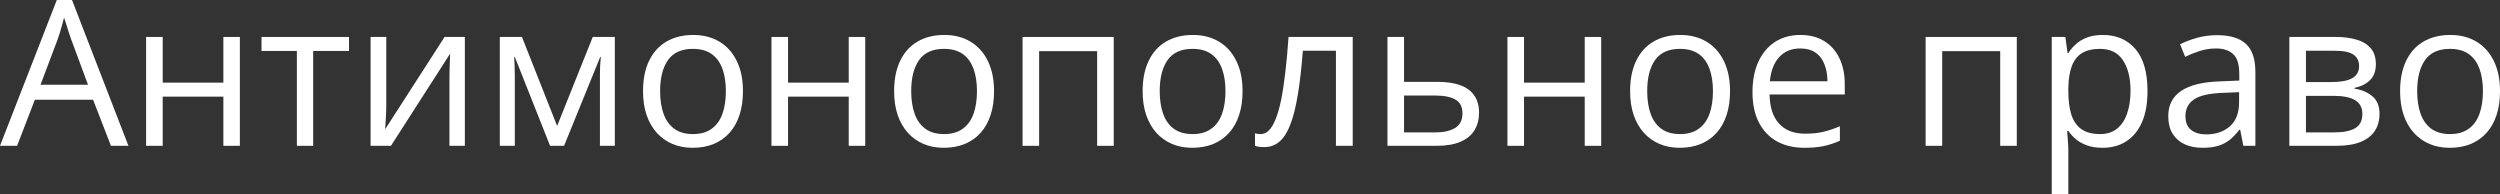 <?xml version="1.0" encoding="UTF-8"?> <svg xmlns="http://www.w3.org/2000/svg" viewBox="0 0 181.71 14.135" fill="none"><rect x="0" y="0" width="181.71" height="14.135" fill="#333333" stroke="none"/><path d="M181.711 6.627C181.711 7.277 181.627 7.857 181.458 8.367C181.29 8.877 181.047 9.308 180.729 9.659C180.411 10.011 180.026 10.28 179.574 10.468C179.126 10.651 178.619 10.742 178.051 10.742C177.521 10.742 177.035 10.651 176.592 10.468C176.154 10.28 175.774 10.011 175.452 9.659C175.134 9.308 174.886 8.877 174.708 8.367C174.535 7.857 174.448 7.277 174.448 6.627C174.448 5.761 174.595 5.024 174.889 4.418C175.182 3.807 175.601 3.342 176.145 3.025C176.693 2.702 177.346 2.541 178.101 2.541C178.823 2.541 179.454 2.702 179.993 3.025C180.536 3.347 180.958 3.814 181.256 4.425C181.559 5.032 181.711 5.766 181.711 6.627ZM175.69 6.627C175.69 7.262 175.774 7.814 175.943 8.28C176.111 8.747 176.371 9.108 176.722 9.363C177.074 9.618 177.526 9.746 178.079 9.746C178.628 9.746 179.078 9.618 179.429 9.363C179.786 9.108 180.048 8.747 180.216 8.28C180.385 7.814 180.469 7.262 180.469 6.627C180.469 5.997 180.385 5.453 180.216 4.996C180.048 4.534 179.788 4.177 179.437 3.927C179.085 3.677 178.631 3.552 178.072 3.552C177.249 3.552 176.645 3.824 176.26 4.368C175.88 4.911 175.69 5.665 175.69 6.627Z" fill="white"></path><path d="M172.687 4.671C172.687 5.167 172.543 5.554 172.254 5.833C171.965 6.108 171.592 6.293 171.135 6.389V6.447C171.631 6.514 172.057 6.692 172.413 6.981C172.774 7.265 172.954 7.701 172.954 8.288C172.954 8.74 172.846 9.14 172.63 9.486C172.413 9.833 172.074 10.105 171.612 10.302C171.15 10.499 170.548 10.598 169.807 10.598H166.399V2.686H169.778C170.346 2.686 170.846 2.751 171.279 2.88C171.718 3.006 172.062 3.213 172.312 3.501C172.562 3.79 172.687 4.18 172.687 4.671ZM171.706 8.288C171.706 7.821 171.527 7.484 171.171 7.277C170.82 7.07 170.307 6.967 169.634 6.967H167.605V9.623H169.662C170.327 9.623 170.832 9.522 171.178 9.32C171.53 9.113 171.706 8.769 171.706 8.288ZM171.467 4.808C171.467 4.433 171.33 4.153 171.056 3.971C170.781 3.783 170.331 3.689 169.706 3.689H167.605V5.963H169.496C170.146 5.963 170.637 5.869 170.969 5.682C171.301 5.494 171.467 5.203 171.467 4.808Z" fill="white"></path><path d="M161.143 2.556C162.086 2.556 162.787 2.767 163.244 3.191C163.701 3.615 163.93 4.291 163.93 5.22V10.598H163.056L162.825 9.428H162.768C162.546 9.717 162.315 9.96 162.074 10.158C161.834 10.35 161.555 10.497 161.237 10.598C160.924 10.694 160.539 10.742 160.082 10.742C159.601 10.742 159.172 10.658 158.797 10.49C158.426 10.321 158.133 10.066 157.916 9.724C157.704 9.383 157.598 8.95 157.598 8.425C157.598 7.636 157.911 7.029 158.537 6.606C159.163 6.182 160.116 5.951 161.396 5.913L162.76 5.855V5.371C162.76 4.688 162.613 4.209 162.32 3.935C162.026 3.66 161.612 3.523 161.078 3.523C160.664 3.523 160.27 3.583 159.894 3.704C159.519 3.824 159.163 3.966 158.826 4.129L158.458 3.22C158.814 3.037 159.223 2.881 159.685 2.751C160.147 2.621 160.633 2.556 161.143 2.556ZM162.746 6.7L161.54 6.75C160.554 6.789 159.858 6.95 159.454 7.234C159.05 7.518 158.847 7.92 158.847 8.439C158.847 8.892 158.985 9.226 159.259 9.443C159.533 9.66 159.897 9.768 160.349 9.768C161.052 9.768 161.627 9.573 162.074 9.183C162.522 8.793 162.746 8.208 162.746 7.429V6.7Z" fill="white"></path><path d="M152.848 2.541C153.834 2.541 154.621 2.88 155.208 3.559C155.796 4.238 156.089 5.258 156.089 6.62C156.089 7.52 155.954 8.276 155.685 8.887C155.415 9.498 155.035 9.96 154.544 10.273C154.058 10.586 153.483 10.742 152.819 10.742C152.4 10.742 152.032 10.687 151.714 10.576C151.397 10.465 151.125 10.316 150.898 10.129C150.672 9.941 150.485 9.736 150.335 9.515H150.249C150.263 9.703 150.28 9.929 150.299 10.194C150.323 10.458 150.335 10.689 150.335 10.887V14.135H149.13V2.685H150.119L150.278 3.855H150.335C150.489 3.614 150.677 3.395 150.898 3.198C151.12 2.996 151.389 2.837 151.707 2.722C152.029 2.601 152.41 2.541 152.848 2.541ZM152.638 3.552C152.09 3.552 151.647 3.658 151.31 3.869C150.978 4.081 150.735 4.399 150.581 4.822C150.427 5.241 150.345 5.768 150.335 6.403V6.634C150.335 7.303 150.408 7.869 150.552 8.331C150.701 8.793 150.944 9.144 151.281 9.385C151.623 9.626 152.08 9.746 152.653 9.746C153.144 9.746 153.553 9.614 153.88 9.349C154.207 9.084 154.45 8.716 154.609 8.244C154.773 7.768 154.855 7.222 154.855 6.606C154.855 5.672 154.672 4.931 154.306 4.382C153.945 3.828 153.389 3.552 152.638 3.552Z" fill="white"></path><path d="M146.589 2.686V10.598H145.383V3.718H141.167V10.598H139.962V2.686H146.589Z" fill="white"></path><path d="M130.865 2.541C131.538 2.541 132.116 2.69 132.597 2.989C133.078 3.287 133.447 3.706 133.702 4.245C133.957 4.779 134.084 5.405 134.084 6.122V6.865H128.619C128.634 7.794 128.865 8.502 129.312 8.988C129.76 9.474 130.39 9.717 131.204 9.717C131.704 9.717 132.147 9.671 132.532 9.58C132.917 9.488 133.317 9.354 133.731 9.176V10.23C133.331 10.408 132.934 10.538 132.539 10.619C132.15 10.701 131.687 10.742 131.153 10.742C130.393 10.742 129.729 10.588 129.161 10.28C128.598 9.967 128.16 9.51 127.847 8.908C127.534 8.307 127.378 7.571 127.378 6.699C127.378 5.847 127.52 5.111 127.804 4.49C128.092 3.865 128.497 3.383 129.016 3.046C129.541 2.709 130.157 2.541 130.865 2.541ZM130.85 3.523C130.21 3.523 129.7 3.732 129.32 4.151C128.939 4.57 128.713 5.154 128.641 5.905H132.828C132.823 5.434 132.749 5.02 132.604 4.664C132.465 4.303 132.251 4.023 131.962 3.826C131.673 3.624 131.303 3.523 130.85 3.523Z" fill="white"></path><path d="M125.746 6.627C125.746 7.277 125.662 7.857 125.493 8.367C125.325 8.877 125.081 9.308 124.764 9.659C124.446 10.011 124.061 10.28 123.609 10.468C123.161 10.651 122.653 10.742 122.086 10.742C121.556 10.742 121.07 10.651 120.627 10.468C120.189 10.28 119.809 10.011 119.487 9.659C119.169 9.308 118.921 8.877 118.743 8.367C118.57 7.857 118.483 7.277 118.483 6.627C118.483 5.761 118.63 5.024 118.923 4.418C119.217 3.807 119.636 3.342 120.179 3.025C120.728 2.702 121.38 2.541 122.136 2.541C122.858 2.541 123.488 2.702 124.027 3.025C124.571 3.347 124.992 3.814 125.291 4.425C125.594 5.032 125.746 5.766 125.746 6.627ZM119.725 6.627C119.725 7.262 119.809 7.814 119.978 8.28C120.146 8.747 120.406 9.108 120.757 9.363C121.109 9.618 121.561 9.746 122.114 9.746C122.663 9.746 123.113 9.618 123.464 9.363C123.82 9.108 124.083 8.747 124.251 8.28C124.42 7.814 124.504 7.262 124.504 6.627C124.504 5.997 124.42 5.453 124.251 4.996C124.083 4.534 123.823 4.177 123.471 3.927C123.12 3.677 122.665 3.552 122.107 3.552C121.284 3.552 120.68 3.824 120.295 4.368C119.915 4.911 119.725 5.665 119.725 6.627Z" fill="white"></path><path d="M110.773 2.686V6.006H115.184V2.686H116.382V10.598H115.184V7.024H110.773V10.598H109.567V2.686H110.773Z" fill="white"></path><path d="M102.052 5.949H104.477C105.151 5.949 105.712 6.033 106.16 6.201C106.607 6.37 106.942 6.62 107.163 6.952C107.389 7.284 107.503 7.696 107.503 8.187C107.503 8.678 107.392 9.104 107.17 9.465C106.954 9.825 106.617 10.105 106.16 10.302C105.707 10.499 105.123 10.598 104.405 10.598H100.846V2.686H102.052V5.949ZM106.297 8.244C106.297 7.758 106.124 7.421 105.777 7.234C105.435 7.041 104.956 6.945 104.34 6.945H102.052V9.623H104.347C104.925 9.623 105.394 9.517 105.755 9.306C106.116 9.089 106.297 8.735 106.297 8.244Z" fill="white"></path><path d="M98.321 10.598H97.101V3.689H94.697C94.601 4.936 94.478 6.004 94.329 6.894C94.184 7.78 94.001 8.504 93.78 9.067C93.564 9.626 93.299 10.037 92.986 10.302C92.678 10.562 92.31 10.692 91.881 10.692C91.751 10.692 91.629 10.685 91.513 10.67C91.398 10.656 91.299 10.632 91.217 10.598V9.688C91.28 9.708 91.345 9.722 91.412 9.732C91.484 9.741 91.559 9.746 91.636 9.746C91.852 9.746 92.05 9.657 92.228 9.479C92.411 9.296 92.575 9.022 92.719 8.656C92.868 8.29 93 7.828 93.116 7.27C93.231 6.707 93.332 6.045 93.419 5.285C93.511 4.519 93.59 3.653 93.657 2.686H98.321V10.598Z" fill="white"></path><path d="M90.314 6.627C90.314 7.277 90.23 7.857 90.061 8.367C89.893 8.877 89.65 9.308 89.332 9.659C89.014 10.011 88.629 10.28 88.177 10.468C87.729 10.651 87.221 10.742 86.654 10.742C86.124 10.742 85.638 10.651 85.195 10.468C84.757 10.28 84.377 10.011 84.055 9.659C83.737 9.308 83.489 8.877 83.311 8.367C83.138 7.857 83.051 7.277 83.051 6.627C83.051 5.761 83.198 5.024 83.492 4.418C83.785 3.807 84.204 3.342 84.748 3.025C85.296 2.702 85.949 2.541 86.704 2.541C87.426 2.541 88.057 2.702 88.596 3.025C89.14 3.347 89.561 3.814 89.859 4.425C90.162 5.032 90.314 5.766 90.314 6.627ZM84.293 6.627C84.293 7.262 84.377 7.814 84.546 8.28C84.714 8.747 84.974 9.108 85.325 9.363C85.677 9.618 86.129 9.746 86.683 9.746C87.231 9.746 87.681 9.618 88.033 9.363C88.389 9.108 88.651 8.747 88.819 8.28C88.988 7.814 89.072 7.262 89.072 6.627C89.072 5.997 88.988 5.453 88.819 4.996C88.651 4.534 88.391 4.177 88.04 3.927C87.688 3.677 87.233 3.552 86.675 3.552C85.852 3.552 85.248 3.824 84.863 4.368C84.483 4.911 84.293 5.665 84.293 6.627Z" fill="white"></path><path d="M80.95 2.686V10.598H79.744V3.718H75.528V10.598H74.323V2.686H80.95Z" fill="white"></path><path d="M72.251 6.627C72.251 7.277 72.167 7.857 71.999 8.367C71.83 8.877 71.587 9.308 71.27 9.659C70.952 10.011 70.567 10.28 70.114 10.468C69.667 10.651 69.159 10.742 68.591 10.742C68.062 10.742 67.576 10.651 67.133 10.468C66.695 10.28 66.315 10.011 65.992 9.659C65.675 9.308 65.427 8.877 65.249 8.367C65.075 7.857 64.989 7.277 64.989 6.627C64.989 5.761 65.135 5.024 65.429 4.418C65.722 3.807 66.141 3.342 66.685 3.025C67.234 2.702 67.886 2.541 68.642 2.541C69.363 2.541 69.994 2.702 70.533 3.025C71.077 3.347 71.498 3.814 71.796 4.425C72.1 5.032 72.251 5.766 72.251 6.627ZM66.23 6.627C66.23 7.262 66.315 7.814 66.483 8.28C66.652 8.747 66.911 9.108 67.263 9.363C67.614 9.618 68.066 9.746 68.62 9.746C69.168 9.746 69.619 9.618 69.97 9.363C70.326 9.108 70.588 8.747 70.757 8.28C70.925 7.814 71.01 7.262 71.01 6.627C71.01 5.997 70.925 5.453 70.757 4.996C70.588 4.534 70.328 4.177 69.977 3.927C69.626 3.677 69.171 3.552 68.613 3.552C67.79 3.552 67.186 3.824 66.801 4.368C66.42 4.911 66.23 5.665 66.23 6.627Z" fill="white"></path><path d="M57.278 2.686V6.006H61.689V2.686H62.888V10.598H61.689V7.024H57.278V10.598H56.073V2.686H57.278Z" fill="white"></path><path d="M54.001 6.627C54.001 7.277 53.917 7.857 53.748 8.367C53.58 8.877 53.337 9.308 53.019 9.659C52.702 10.011 52.317 10.28 51.864 10.468C51.417 10.651 50.909 10.742 50.341 10.742C49.812 10.742 49.325 10.651 48.883 10.468C48.445 10.28 48.064 10.011 47.742 9.659C47.424 9.308 47.177 8.877 46.998 8.367C46.825 7.857 46.738 7.277 46.738 6.627C46.738 5.761 46.885 5.024 47.179 4.418C47.473 3.807 47.891 3.342 48.435 3.025C48.984 2.702 49.636 2.541 50.391 2.541C51.113 2.541 51.744 2.702 52.283 3.025C52.827 3.347 53.248 3.814 53.546 4.425C53.85 5.032 54.001 5.766 54.001 6.627ZM47.98 6.627C47.98 7.262 48.064 7.814 48.233 8.28C48.401 8.747 48.661 9.108 49.013 9.363C49.364 9.618 49.816 9.746 50.37 9.746C50.919 9.746 51.368 9.618 51.72 9.363C52.076 9.108 52.338 8.747 52.507 8.28C52.675 7.814 52.759 7.262 52.759 6.627C52.759 5.997 52.675 5.453 52.507 4.996C52.338 4.534 52.079 4.177 51.727 3.927C51.376 3.677 50.921 3.552 50.363 3.552C49.54 3.552 48.936 3.824 48.551 4.368C48.17 4.911 47.98 5.665 47.98 6.627Z" fill="white"></path><path d="M44.688 2.686V10.598H43.605V5.443C43.605 5.232 43.61 5.017 43.62 4.801C43.634 4.579 43.651 4.358 43.67 4.137H43.627L40.999 10.598H39.981L37.418 4.137H37.375C37.389 4.358 37.399 4.579 37.404 4.801C37.413 5.017 37.418 5.246 37.418 5.487V10.598H36.328V2.686H37.938L40.494 9.154L43.085 2.686H44.688Z" fill="white"></path><path d="M28.076 2.686V7.66C28.076 7.756 28.074 7.881 28.069 8.035C28.064 8.184 28.057 8.346 28.048 8.519C28.038 8.687 28.028 8.851 28.019 9.01C28.014 9.164 28.007 9.291 27.997 9.392L32.314 2.686H33.787V10.598H32.668V5.747C32.668 5.593 32.67 5.395 32.675 5.155C32.68 4.914 32.687 4.678 32.697 4.447C32.706 4.211 32.714 4.028 32.718 3.898L28.416 10.598H26.936V2.686H28.076Z" fill="white"></path><path d="M25.368 3.703H22.762V10.598H21.578V3.703H19.008V2.686H25.368V3.703Z" fill="white"></path><path d="M11.825 2.686V6.006H16.236V2.686H17.434V10.598H16.236V7.024H11.825V10.598H10.619V2.686H11.825Z" fill="white"></path><path d="M8.064 10.598L6.765 7.248H2.534L1.242 10.598H0L4.129 0H5.234L9.335 10.598H8.064ZM6.396 6.158L5.162 2.83C5.133 2.743 5.085 2.601 5.017 2.404C4.955 2.207 4.89 2.002 4.823 1.79C4.755 1.579 4.7 1.408 4.656 1.278C4.608 1.475 4.555 1.672 4.498 1.87C4.445 2.062 4.392 2.243 4.339 2.411C4.286 2.575 4.24 2.714 4.202 2.83L2.945 6.158H6.396Z" fill="white"></path></svg> 